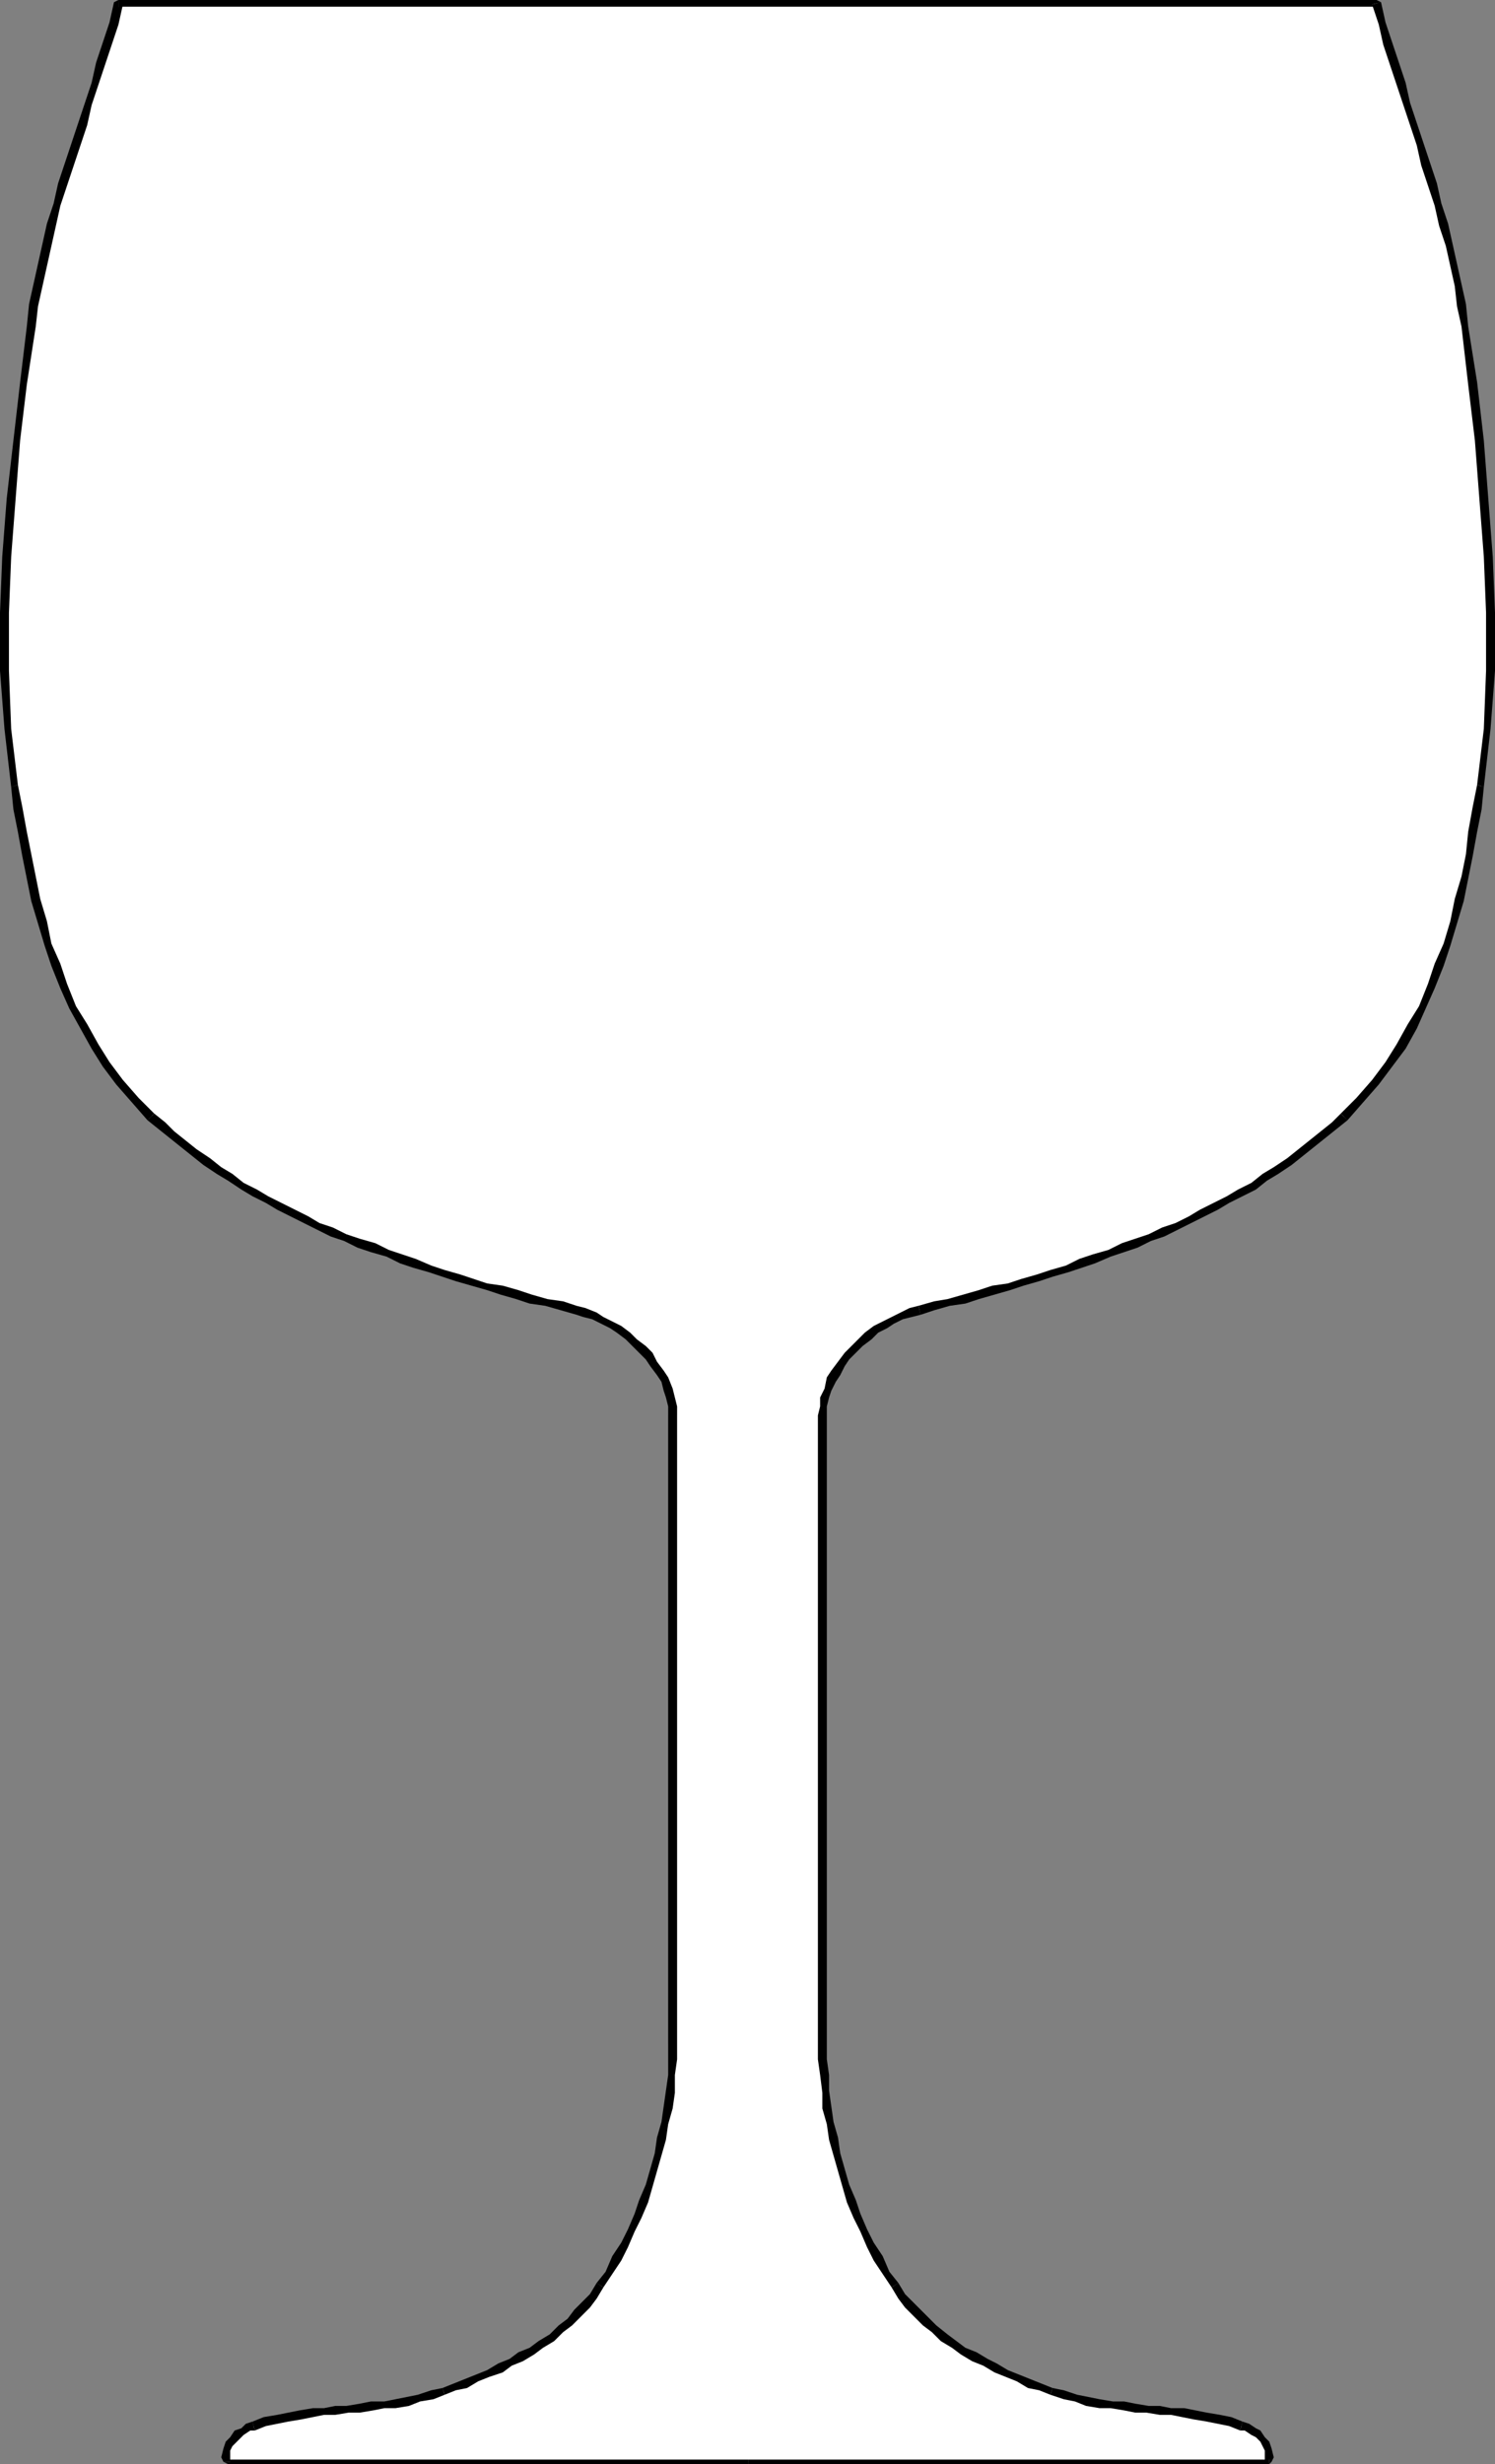 <svg xmlns="http://www.w3.org/2000/svg" width="669" height="1102" version="1.2"><rect width="100%" height="100%" fill="#808080" stroke="none"/><g fill="none" fill-rule="evenodd" stroke-linecap="square" stroke-linejoin="bevel" font-family="'Sans Serif'" font-size="12.5" font-weight="400"><path fill="#fff" d="M335 1101H102l-1-2 1-3 1-3 1-2 2-2 2-2 3-1 3-1 5-2 5-1 5-1 6-1 5-1h5l5-1 6-1h5l5-1 6-1h5l5-1 6-1 5-2 6-2 5-1 5-2 5-2 5-2 5-3 4-2 5-3 5-3 4-3 5-3 4-3 4-4 4-3 3-4 4-4 3-5 4-6 3-6 4-6 3-6 3-7 2-7 3-7 2-6 2-7 1-7 2-7 1-7 1-8v-7l1-7V629l-1-4-1-4-2-4-2-3-2-4-3-3-3-4-3-3-3-3-4-2-4-2-3-3-4-1-4-2-4-1-7-2-6-2-7-1-7-2-6-2-7-2-7-2-6-2-6-2-7-2-6-2-7-2-6-2-6-3-6-2-6-3-6-2-6-3-6-3-6-3-6-2-5-4-6-3-6-3-5-3-5-4-6-3-5-4-5-4-5-4-5-4-4-5-8-7-6-8-6-8-6-8-5-9-4-9-4-9-4-9-3-10-3-10-3-10-2-10-2-10-2-10-2-10-1-11-3-25-2-26v-26l1-25 2-26 2-26 3-26 4-25 1-9 2-10 2-9 2-9 2-9 3-9 2-9 3-9 3-9 3-9 3-9 3-9 2-9 3-8 3-10 2-9h563l2 9 3 10 3 8 3 9 3 9 2 9 3 9 3 9 3 9 3 9 2 9 2 9 2 9 2 9 2 10 1 9 4 25 3 26 2 26 2 26 1 25v26l-1 26-3 25-2 11-2 10-2 10-2 10-2 10-3 10-2 10-4 10-3 9-5 9-4 9-5 9-5 8-6 8-7 8-7 7-5 5-5 4-5 4-5 4-5 4-6 3-5 4-5 3-6 3-5 3-6 4-6 2-6 3-6 3-5 3-6 2-7 3-6 2-6 3-6 2-6 2-7 2-6 2-7 2-6 2-7 2-6 2-7 2-7 2-6 1-7 2-7 2-4 1-3 2-4 1-4 3-4 2-3 2-4 3-3 3-3 4-3 3-2 4-2 3-2 4-1 4-1 4v292l1 7v7l1 8 2 7 1 7 2 7 2 7 2 6 2 7 3 7 3 7 3 6 3 6 4 6 3 6 4 5 3 4 4 4 3 3 4 4 4 3 5 3 4 3 5 3 5 3 4 2 6 3 4 2 5 2 6 2 5 1 5 2 5 2 6 1 5 1h5l6 1 5 1h6l5 1 5 1h6l5 1 5 1 5 1 5 1 6 2 2 1 3 1 2 2 2 2 2 2 1 3v5H335"/><path fill="#000" d="m100 1101 2 1h233v-2H102l1 1h-3"/><path fill="#000" d="m113 1083-3 1-2 2-3 1-2 3-2 2-1 3-1 4 1 2h3v-5l1-2 2-2 2-2 1-1 3-2h2l-1-4"/><path fill="#000" d="m198 1068-5 1-6 2-5 1-5 1-5 1h-6l-5 1-6 1h-5l-5 1h-5l-6 1-5 1-5 1-6 1-5 2 1 4 5-2 5-1 5-1 6-1 5-1 5-1h5l6-1h5l6-1 5-1h5l6-1 5-2 6-1 5-2-1-3"/><path fill="#000" d="m267 1021-3 5-3 3-4 4-3 4-4 3-4 4-5 3-4 3-5 2-4 3-5 2-5 3-5 2-5 2-5 2-5 2 1 3 5-2 5-1 5-3 5-2 6-2 4-3 5-2 5-3 4-3 5-3 4-4 4-3 4-4 4-4 3-4 3-5-3-2"/><path fill="#000" d="M299 914v14l-1 7-1 7-1 7-2 7-1 7-2 7-2 7-3 7-2 6-3 7-3 6-4 6-3 7-4 5 3 2 4-6 4-6 3-6 3-7 3-6 3-7 2-7 2-7 2-7 2-7 1-7 2-7 1-7v-8l1-7v-7h-4m0-281v281h4V633h-4m-41-45 3 1 4 1 4 2 4 2 3 2 4 3 3 3 3 3 3 3 2 3 3 4 2 3 1 4 1 3 1 4v4h4v-4l-1-4-1-4-2-5-2-3-3-4-2-4-3-3-4-3-3-3-4-3-4-2-4-2-3-2-5-2-4-1v4M66 501l5 4 5 4 5 4 5 4 5 4 6 4 5 3 6 4 5 3 6 3 5 3 6 3 6 3 6 3 6 3 6 2 6 3 6 2 7 2 6 3 6 2 7 2 6 2 6 2 7 2 7 2 6 2 7 2 6 2 7 1 7 2 7 2v-4l-6-2-7-1-7-2-6-2-7-2-7-1-6-2-6-2-7-2-6-2-7-3-6-2-6-2-6-3-7-2-6-2-6-3-6-2-5-3-6-3-6-3-6-3-5-3-6-3-5-4-5-3-5-4-6-4-5-4-5-4-4-4-5-4-3 3"/><path fill="#000" d="m5 352 1 10 2 10 2 11 2 10 2 10 3 10 3 10 3 9 4 10 4 9 5 9 5 9 5 8 6 8 7 8 7 8 3-3-7-7-7-8-6-8-5-8-5-9-5-8-4-10-3-9-4-9-2-10-3-10-2-10-2-10-2-10-2-11-2-10-3 1"/><path fill="#000" d="m12 146-3 25-3 26-3 26-2 26-1 25v26l2 26 3 26 3-1-3-25-1-26v-26l1-25 2-26 2-26 3-25 4-26h-4M53 0l-2 1-2 9-3 9-3 9-2 9-3 9-3 9-3 9-3 9-3 9-2 9-3 9-2 9-2 9-2 9-2 9-1 10h4l1-9 2-9 2-9 2-9 2-9 2-9 3-9 3-9 3-9 3-9 2-9 3-9 3-9 3-9 3-9 2-9-2 1V0"/><path fill="#000" d="m618 1-2-1H53v3h563l-2-1 4-1"/><path fill="#000" d="m657 146-1-10-2-9-2-9-2-9-2-9-3-9-2-9-3-9-3-9-3-9-3-9-2-9-3-9-3-9-3-9-2-9-4 1 3 9 2 9 3 9 3 9 3 9 3 9 3 9 2 9 3 9 3 9 2 9 3 9 2 9 2 9 1 9 2 9h3m7 206 3-26 2-26v-26l-1-25-2-26-2-26-3-26-4-25h-3l3 26 3 25 2 26 2 26 1 25v26l-1 26-3 25 3 1"/><path fill="#000" d="m603 501 7-8 7-8 6-8 6-8 5-9 4-9 4-9 4-10 3-9 3-10 3-10 2-10 2-10 2-11 2-10 1-10-3-1-2 10-2 11-1 10-2 10-3 10-2 10-3 10-4 9-3 9-4 10-5 8-5 9-5 8-6 8-7 8-7 7 3 3"/><path fill="#000" d="m412 588 6-2 7-2 7-1 6-2 7-2 7-2 6-2 7-2 6-2 7-2 6-2 6-2 7-3 6-2 6-2 6-3 6-2 6-3 6-3 6-3 6-3 5-3 6-3 6-3 5-4 5-3 6-4 5-4 5-4 5-4 5-4 5-4-3-3-4 4-5 4-5 4-5 4-5 4-6 4-5 3-5 4-6 3-5 3-6 3-6 3-5 3-6 3-6 2-6 3-6 2-6 2-6 3-7 2-6 2-6 3-7 2-6 2-7 2-6 2-7 1-6 2-7 2-7 2-6 1-7 2 1 4"/><path fill="#000" d="M370 633v-4l1-4 1-3 2-4 2-3 2-4 2-3 3-3 3-3 4-3 3-3 4-2 3-2 4-2 4-1 4-1-1-4-4 1-4 2-4 2-4 2-4 2-4 3-3 3-3 3-3 3-3 4-3 4-2 3-1 5-2 4v4l-1 4h4m0 281V633h-4v281h4m32 107-4-5-3-7-4-6-3-6-3-7-2-6-3-7-2-7-2-7-1-7-2-7-1-7-1-7v-7l-1-7v-7h-4v7l1 7 1 8v7l2 7 1 7 2 7 2 7 2 7 2 7 3 7 3 6 3 7 3 6 4 6 4 6 3-2"/><path fill="#000" d="m471 1068-5-2-5-2-5-2-5-2-5-3-4-2-5-3-5-2-4-3-4-3-5-4-3-3-4-4-4-4-3-3-3-5-3 2 3 5 3 4 4 4 4 4 4 3 4 4 5 3 4 3 5 3 5 2 5 3 5 2 5 2 5 3 5 1 5 2 1-3"/><path fill="#000" d="m556 1083-5-2-5-1-6-1-5-1-5-1h-6l-5-1h-5l-6-1-5-1h-5l-6-1-5-1-5-1-6-2-5-1-1 3 6 2 5 1 5 2 6 1h5l6 1 5 1h5l6 1h5l5 1 5 1 6 1 5 1 5 1 5 2 1-4"/><path fill="#000" d="m568 1102 1-1 1-2-1-4-1-3-2-2-2-3-2-1-3-2-3-1-1 4h2l3 2 2 1 2 2 1 2 1 2v5l2-1v2"/><path fill="#000" d="M335 1102h233v-2H335v2"/></g></svg>
